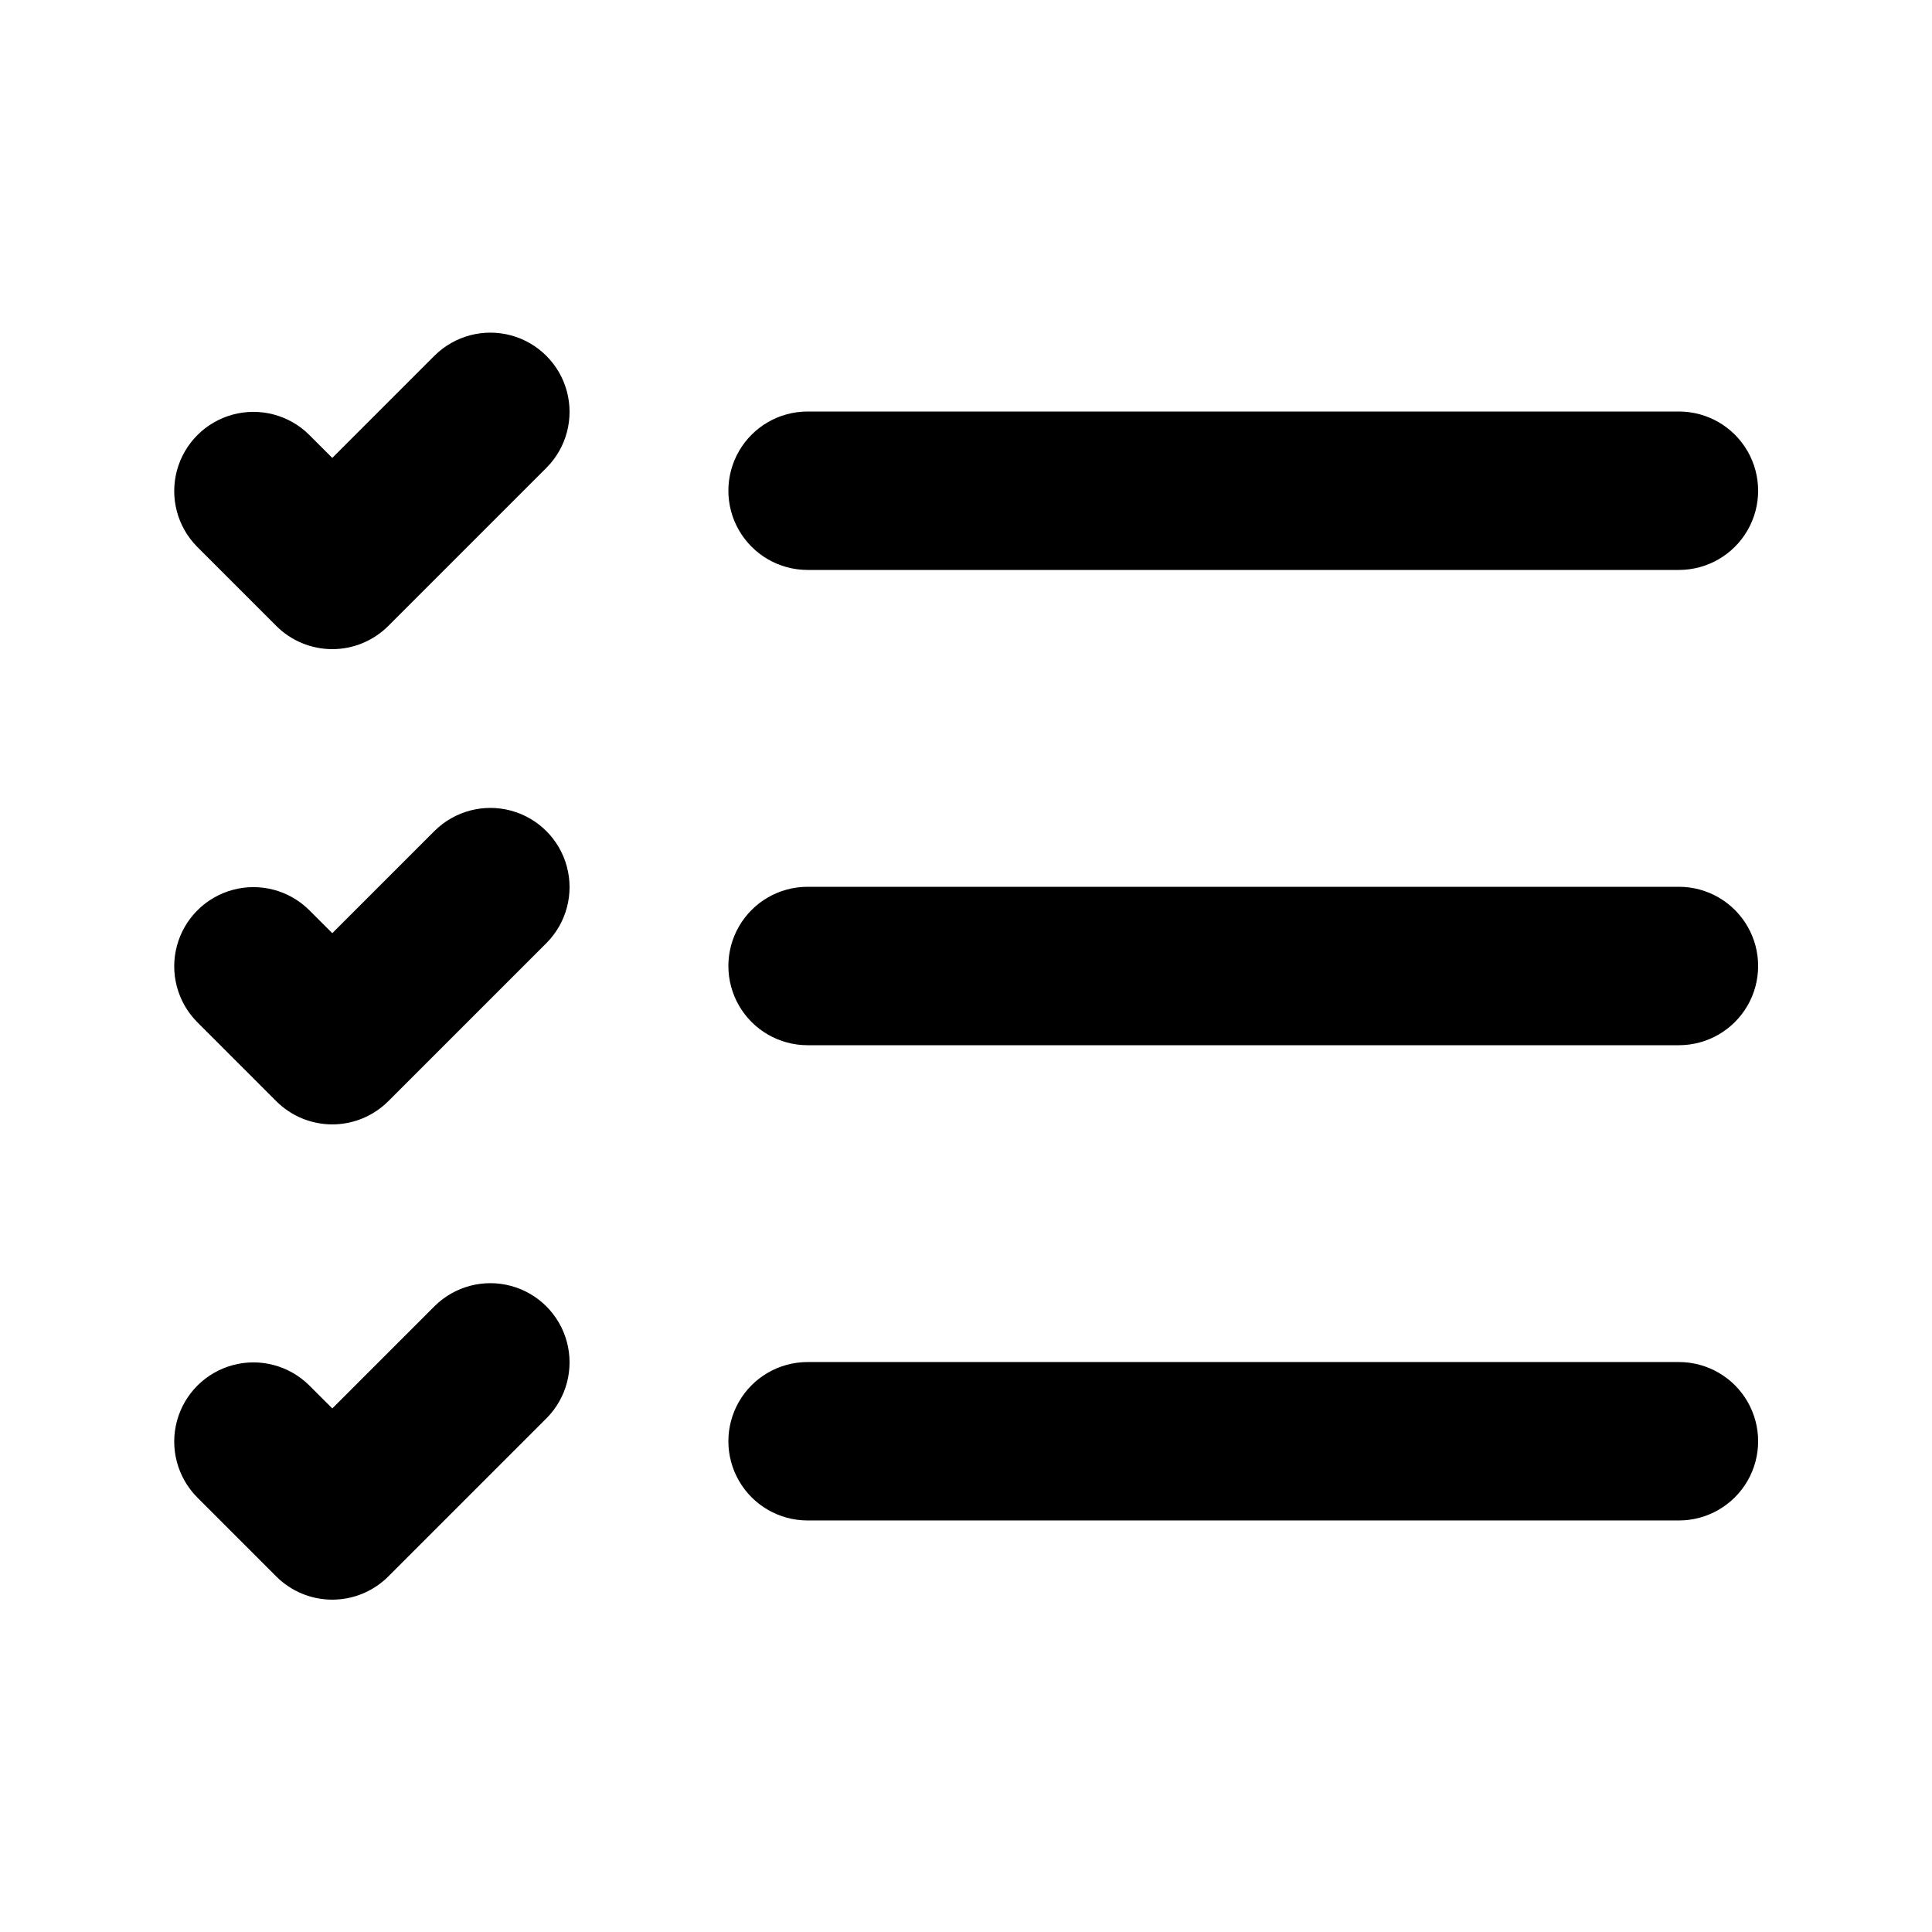 <?xml version="1.0" encoding="UTF-8"?>
<!-- Uploaded to: SVG Find, www.svgrepo.com, Generator: SVG Find Mixer Tools -->
<svg fill="#000000" width="800px" height="800px" version="1.1" viewBox="144 144 512 512" xmlns="http://www.w3.org/2000/svg">
 <path d="m358.02 295.04h230.91c7.5 0 14.43-4 18.18-10.496 3.75-6.496 3.75-14.496 0-20.992-3.75-6.496-10.68-10.496-18.18-10.496h-230.91c-7.5 0-14.43 4-18.18 10.496-3.75 6.496-3.75 14.496 0 20.992 3.75 6.496 10.68 10.496 18.18 10.496zm230.91 83.969h-230.91c-7.5 0-14.43 4-18.18 10.496-3.75 6.492-3.75 14.496 0 20.992 3.75 6.492 10.68 10.496 18.18 10.496h230.91c7.5 0 14.43-4.004 18.18-10.496 3.75-6.496 3.75-14.5 0-20.992-3.75-6.496-10.68-10.496-18.18-10.496zm0 125.95-230.91-0.004c-7.5 0-14.43 4.004-18.18 10.496-3.75 6.496-3.75 14.5 0 20.992 3.75 6.496 10.68 10.496 18.18 10.496h230.91c7.5 0 14.43-4 18.18-10.496 3.75-6.492 3.75-14.496 0-20.992-3.75-6.492-10.68-10.496-18.18-10.496zm-329.73-266.75-27.141 27.145-6.152-6.152c-5.312-5.246-13.012-7.273-20.223-5.328-7.207 1.949-12.84 7.582-14.789 14.789-1.945 7.211 0.082 14.91 5.332 20.223l20.992 20.992h-0.004c3.938 3.938 9.277 6.152 14.844 6.152s10.906-2.215 14.844-6.152l41.984-41.984c5.246-5.312 7.273-13.012 5.324-20.223-1.945-7.207-7.578-12.84-14.785-14.789-7.211-1.945-14.91 0.082-20.227 5.328zm0 125.95-27.141 27.141-6.152-6.152v0.004c-5.312-5.246-13.012-7.277-20.223-5.328-7.207 1.949-12.84 7.578-14.789 14.789-1.945 7.207 0.082 14.91 5.332 20.223l20.992 20.992h-0.004c3.938 3.938 9.277 6.148 14.844 6.148s10.906-2.211 14.844-6.148l41.984-41.984c5.246-5.312 7.273-13.016 5.324-20.223-1.945-7.211-7.578-12.84-14.785-14.789-7.211-1.945-14.91 0.082-20.227 5.328zm0 125.95-27.141 27.141-6.152-6.152v0.004c-5.312-5.246-13.012-7.277-20.223-5.328-7.207 1.949-12.84 7.578-14.789 14.789-1.945 7.207 0.082 14.91 5.332 20.223l20.992 20.992h-0.004c3.938 3.938 9.277 6.148 14.844 6.148s10.906-2.211 14.844-6.148l41.984-41.984c5.246-5.312 7.273-13.016 5.324-20.223-1.945-7.211-7.578-12.84-14.785-14.789-7.211-1.949-14.91 0.082-20.227 5.328z"/>
</svg>